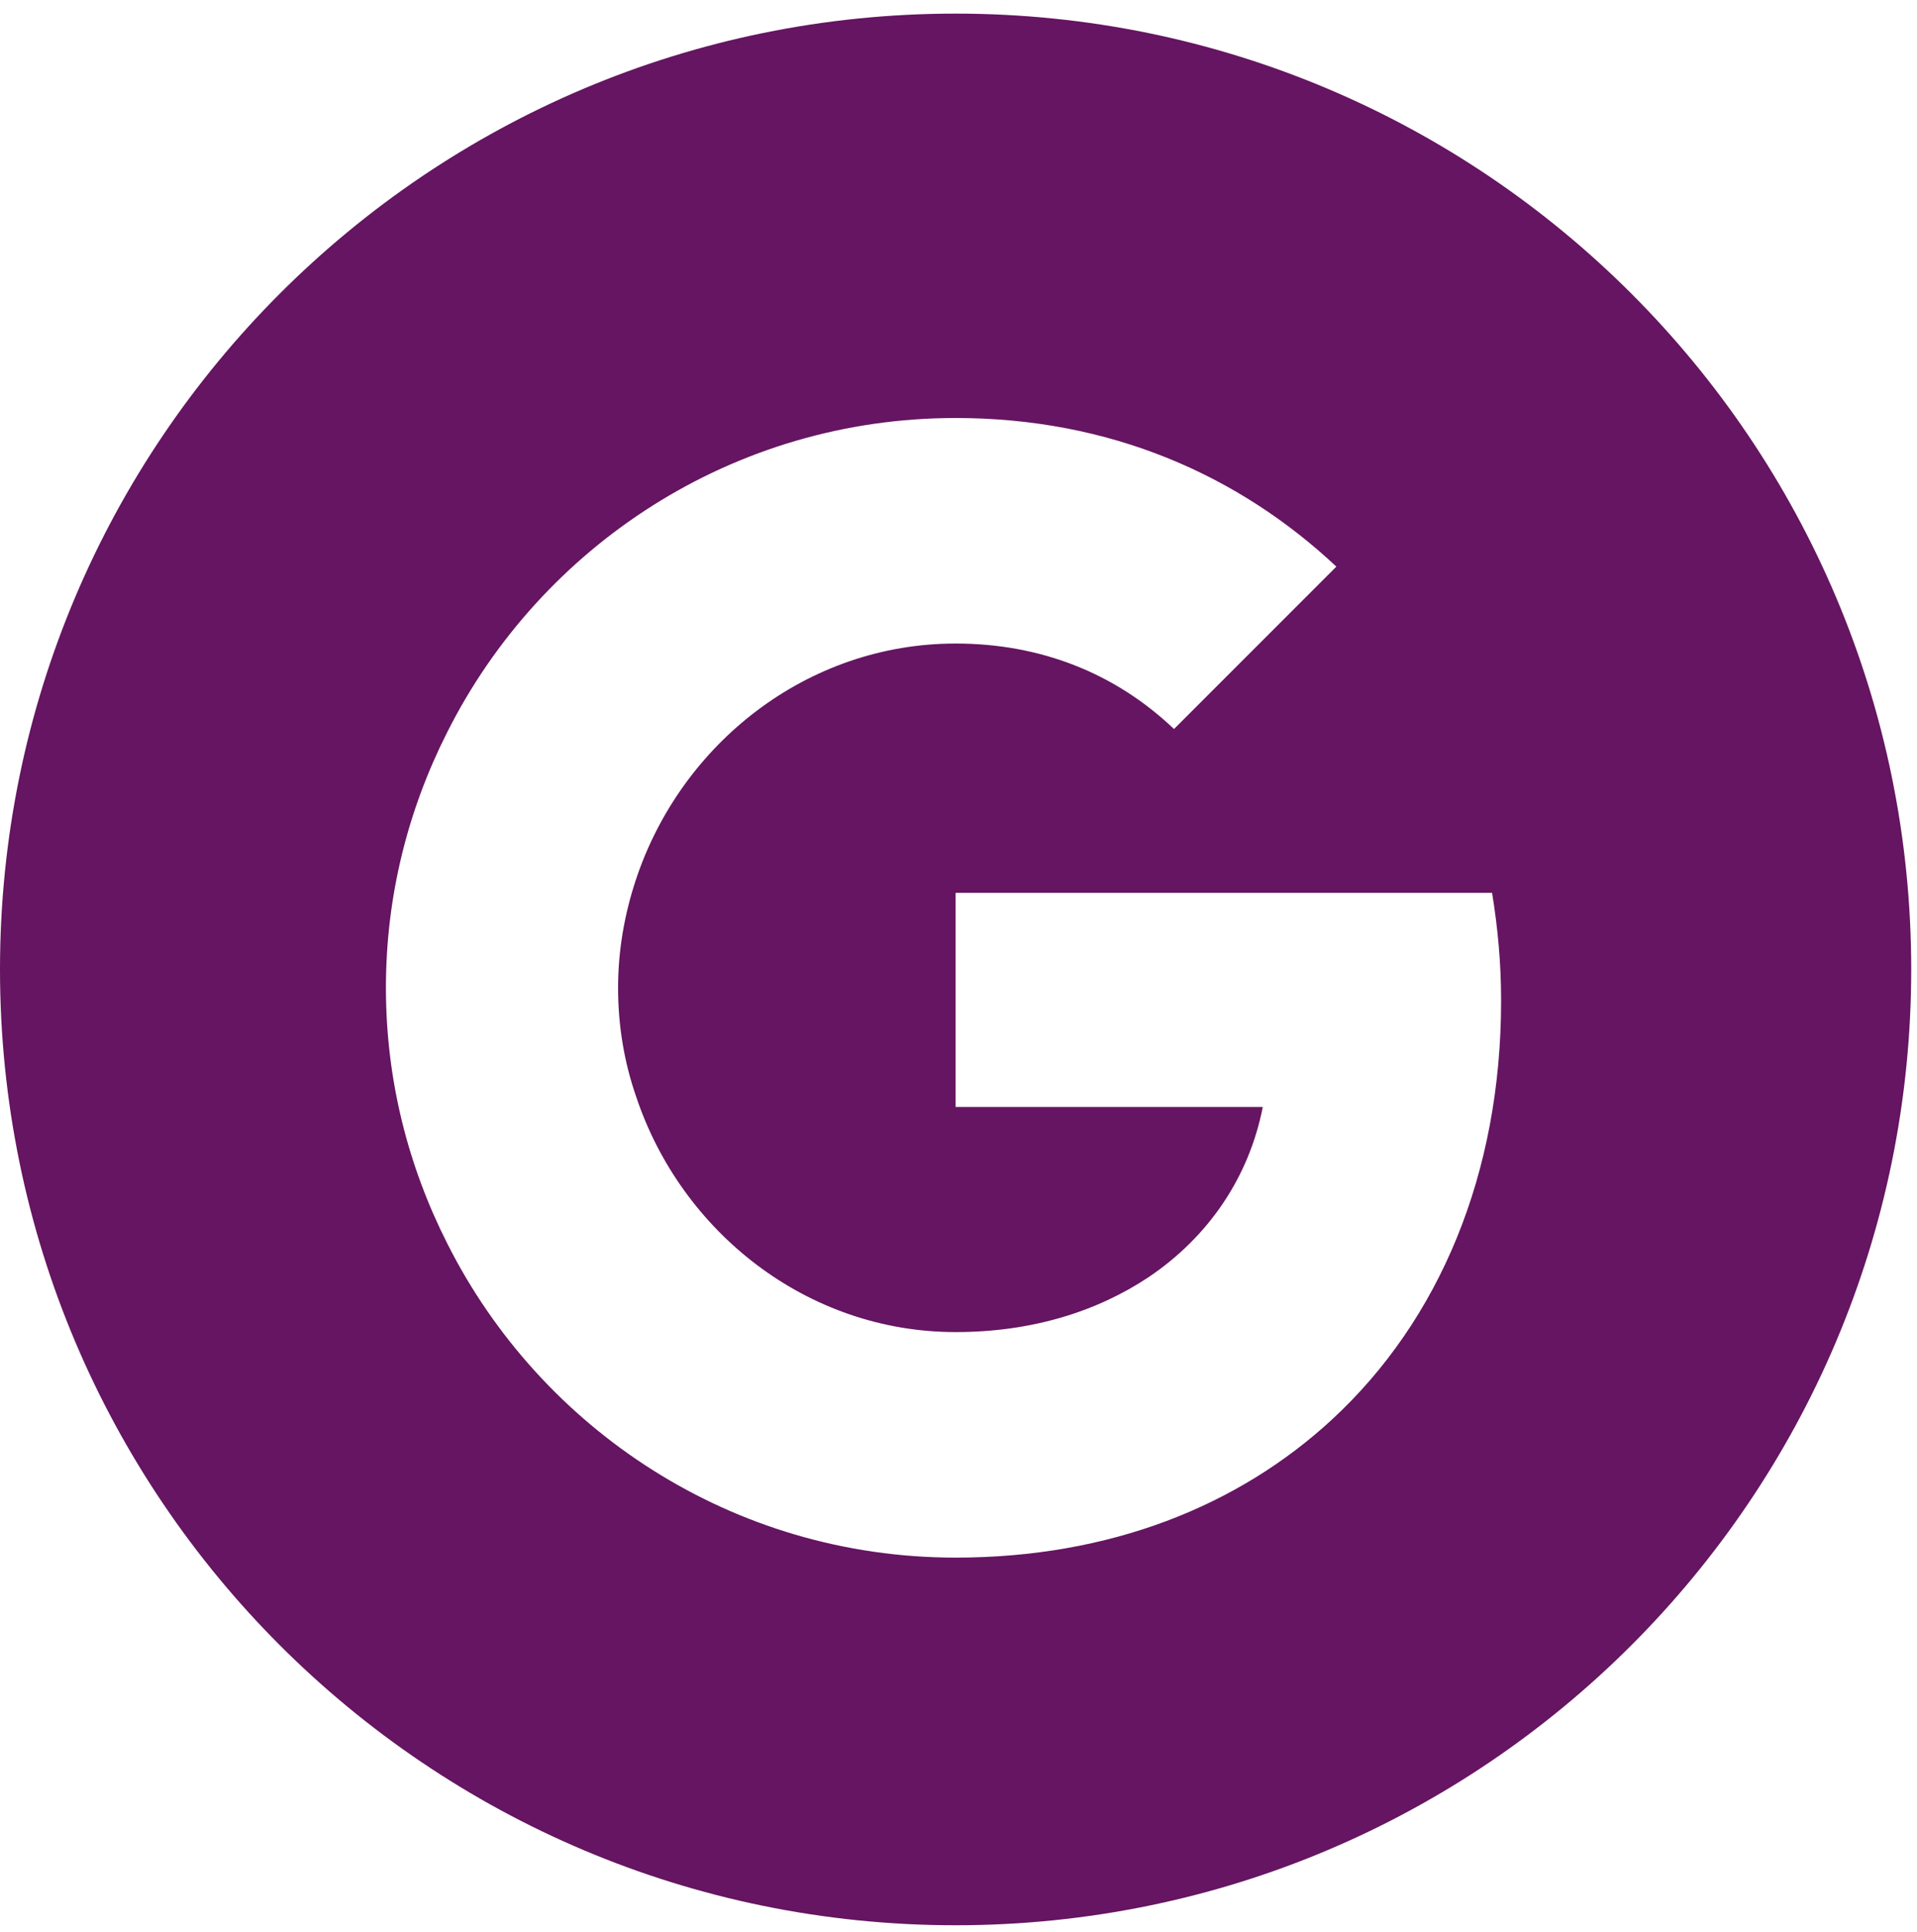 <?xml version="1.0" encoding="UTF-8"?> <svg xmlns="http://www.w3.org/2000/svg" width="134" height="135" viewBox="0 0 134 135" fill="none"> <path fill-rule="evenodd" clip-rule="evenodd" d="M133.596 67.749C133.596 104.64 103.69 134.547 66.798 134.547C29.907 134.547 0 104.64 0 67.749C0 30.857 29.907 0.951 66.798 0.951C103.69 0.951 133.596 30.857 133.596 67.749ZM104.928 69.929C104.928 67.308 104.695 64.819 104.297 62.396H66.798V77.363H88.269C87.306 82.274 84.486 86.422 80.305 89.243V89.243C76.721 91.632 72.174 93.093 66.798 93.093C56.411 93.093 47.617 86.09 44.465 76.633H44.465C43.635 74.243 43.204 71.688 43.204 69.033C43.204 66.379 43.668 63.823 44.465 61.434V61.434L44.465 61.434C47.617 51.976 56.411 44.974 66.798 44.974C72.672 44.974 77.915 46.999 82.064 50.948L93.413 39.598C86.543 33.16 77.55 29.212 66.798 29.212C51.235 29.212 37.795 38.171 31.257 51.18H31.257C28.536 56.556 26.976 62.596 26.976 69.033C26.976 75.471 28.536 81.511 31.257 86.887L31.257 86.887C37.795 99.895 51.235 108.855 66.798 108.855C77.55 108.855 86.543 105.271 93.114 99.198L93.114 99.198C100.614 92.263 104.928 82.042 104.928 69.929Z" fill="#651561"></path> </svg> 
